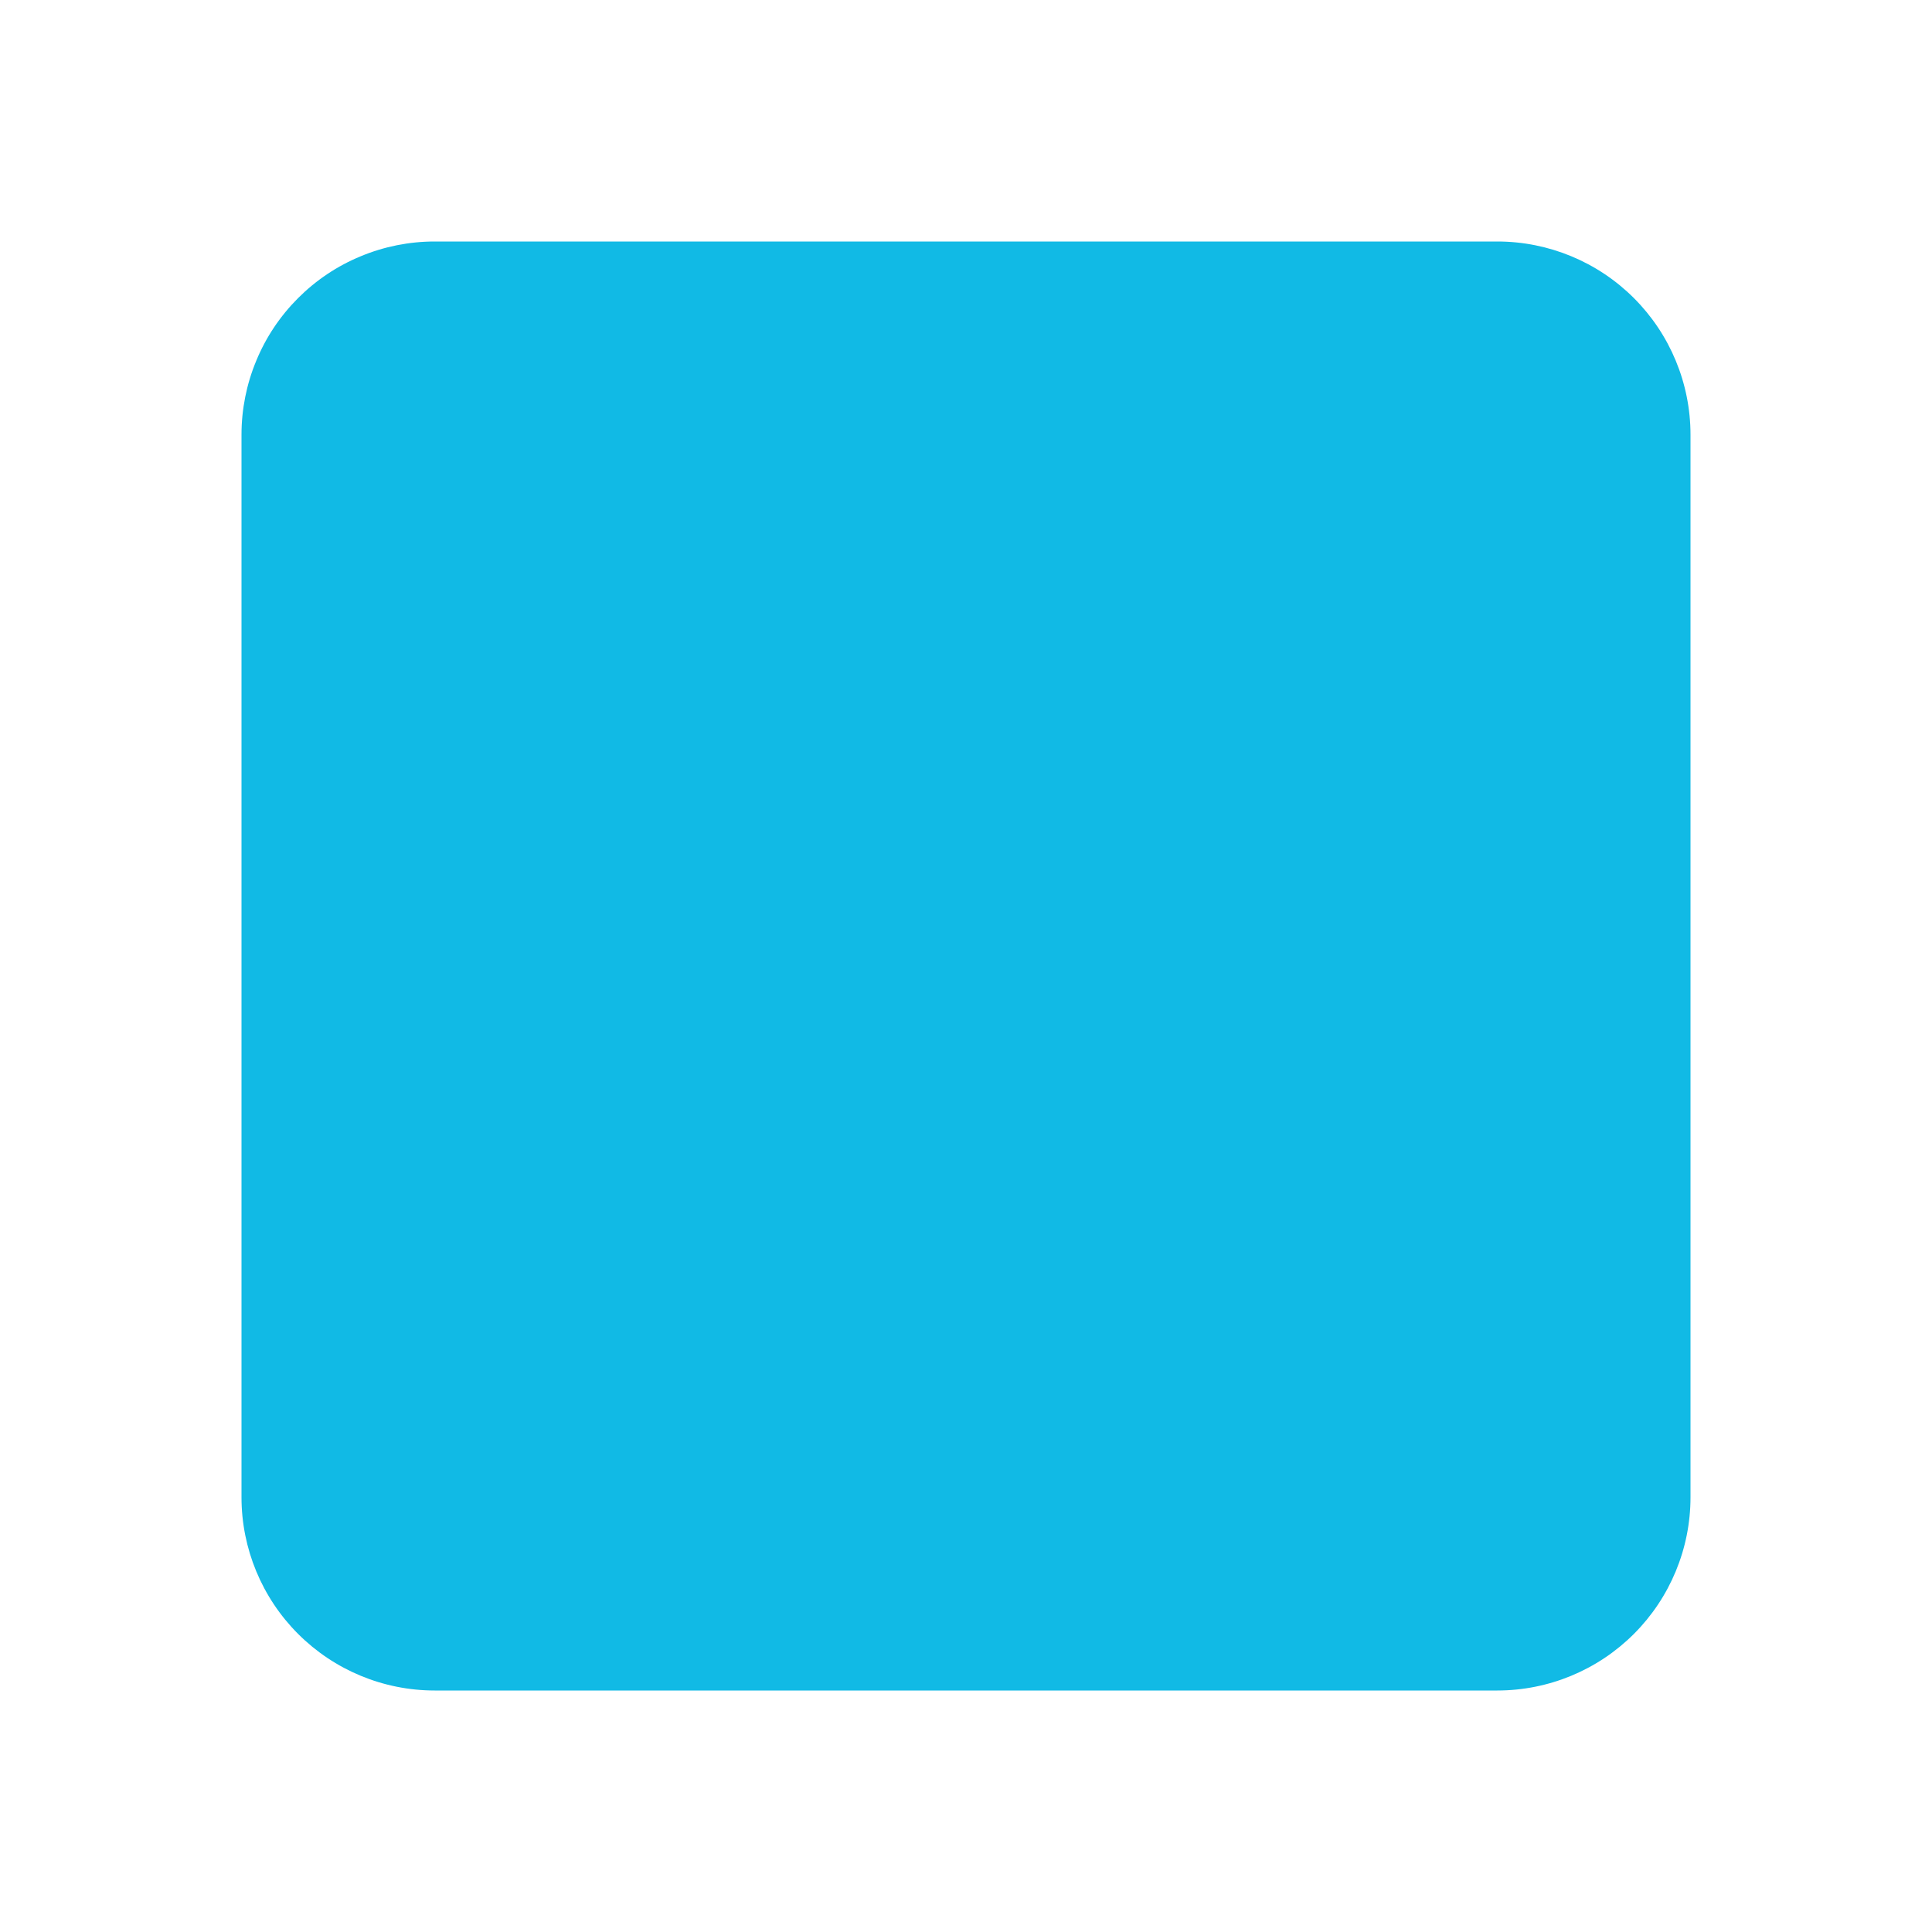<svg width="24" height="24" viewBox="0 0 24 24" fill="none" xmlns="http://www.w3.org/2000/svg">
<path d="M18.6 3H5.4C5.085 3 4.773 3.062 4.482 3.183C4.19 3.303 3.926 3.48 3.703 3.703C3.48 3.926 3.303 4.19 3.183 4.482C3.062 4.773 3 5.085 3 5.4V18.6C3 19.236 3.253 19.847 3.703 20.297C4.153 20.747 4.763 21 5.4 21H18.6C19.236 21 19.847 20.747 20.297 20.297C20.747 19.847 21 19.236 21 18.6V5.4C21 4.763 20.747 4.153 20.297 3.703C19.847 3.253 19.236 3 18.6 3Z" fill="#11BAE5"/>
</svg>
